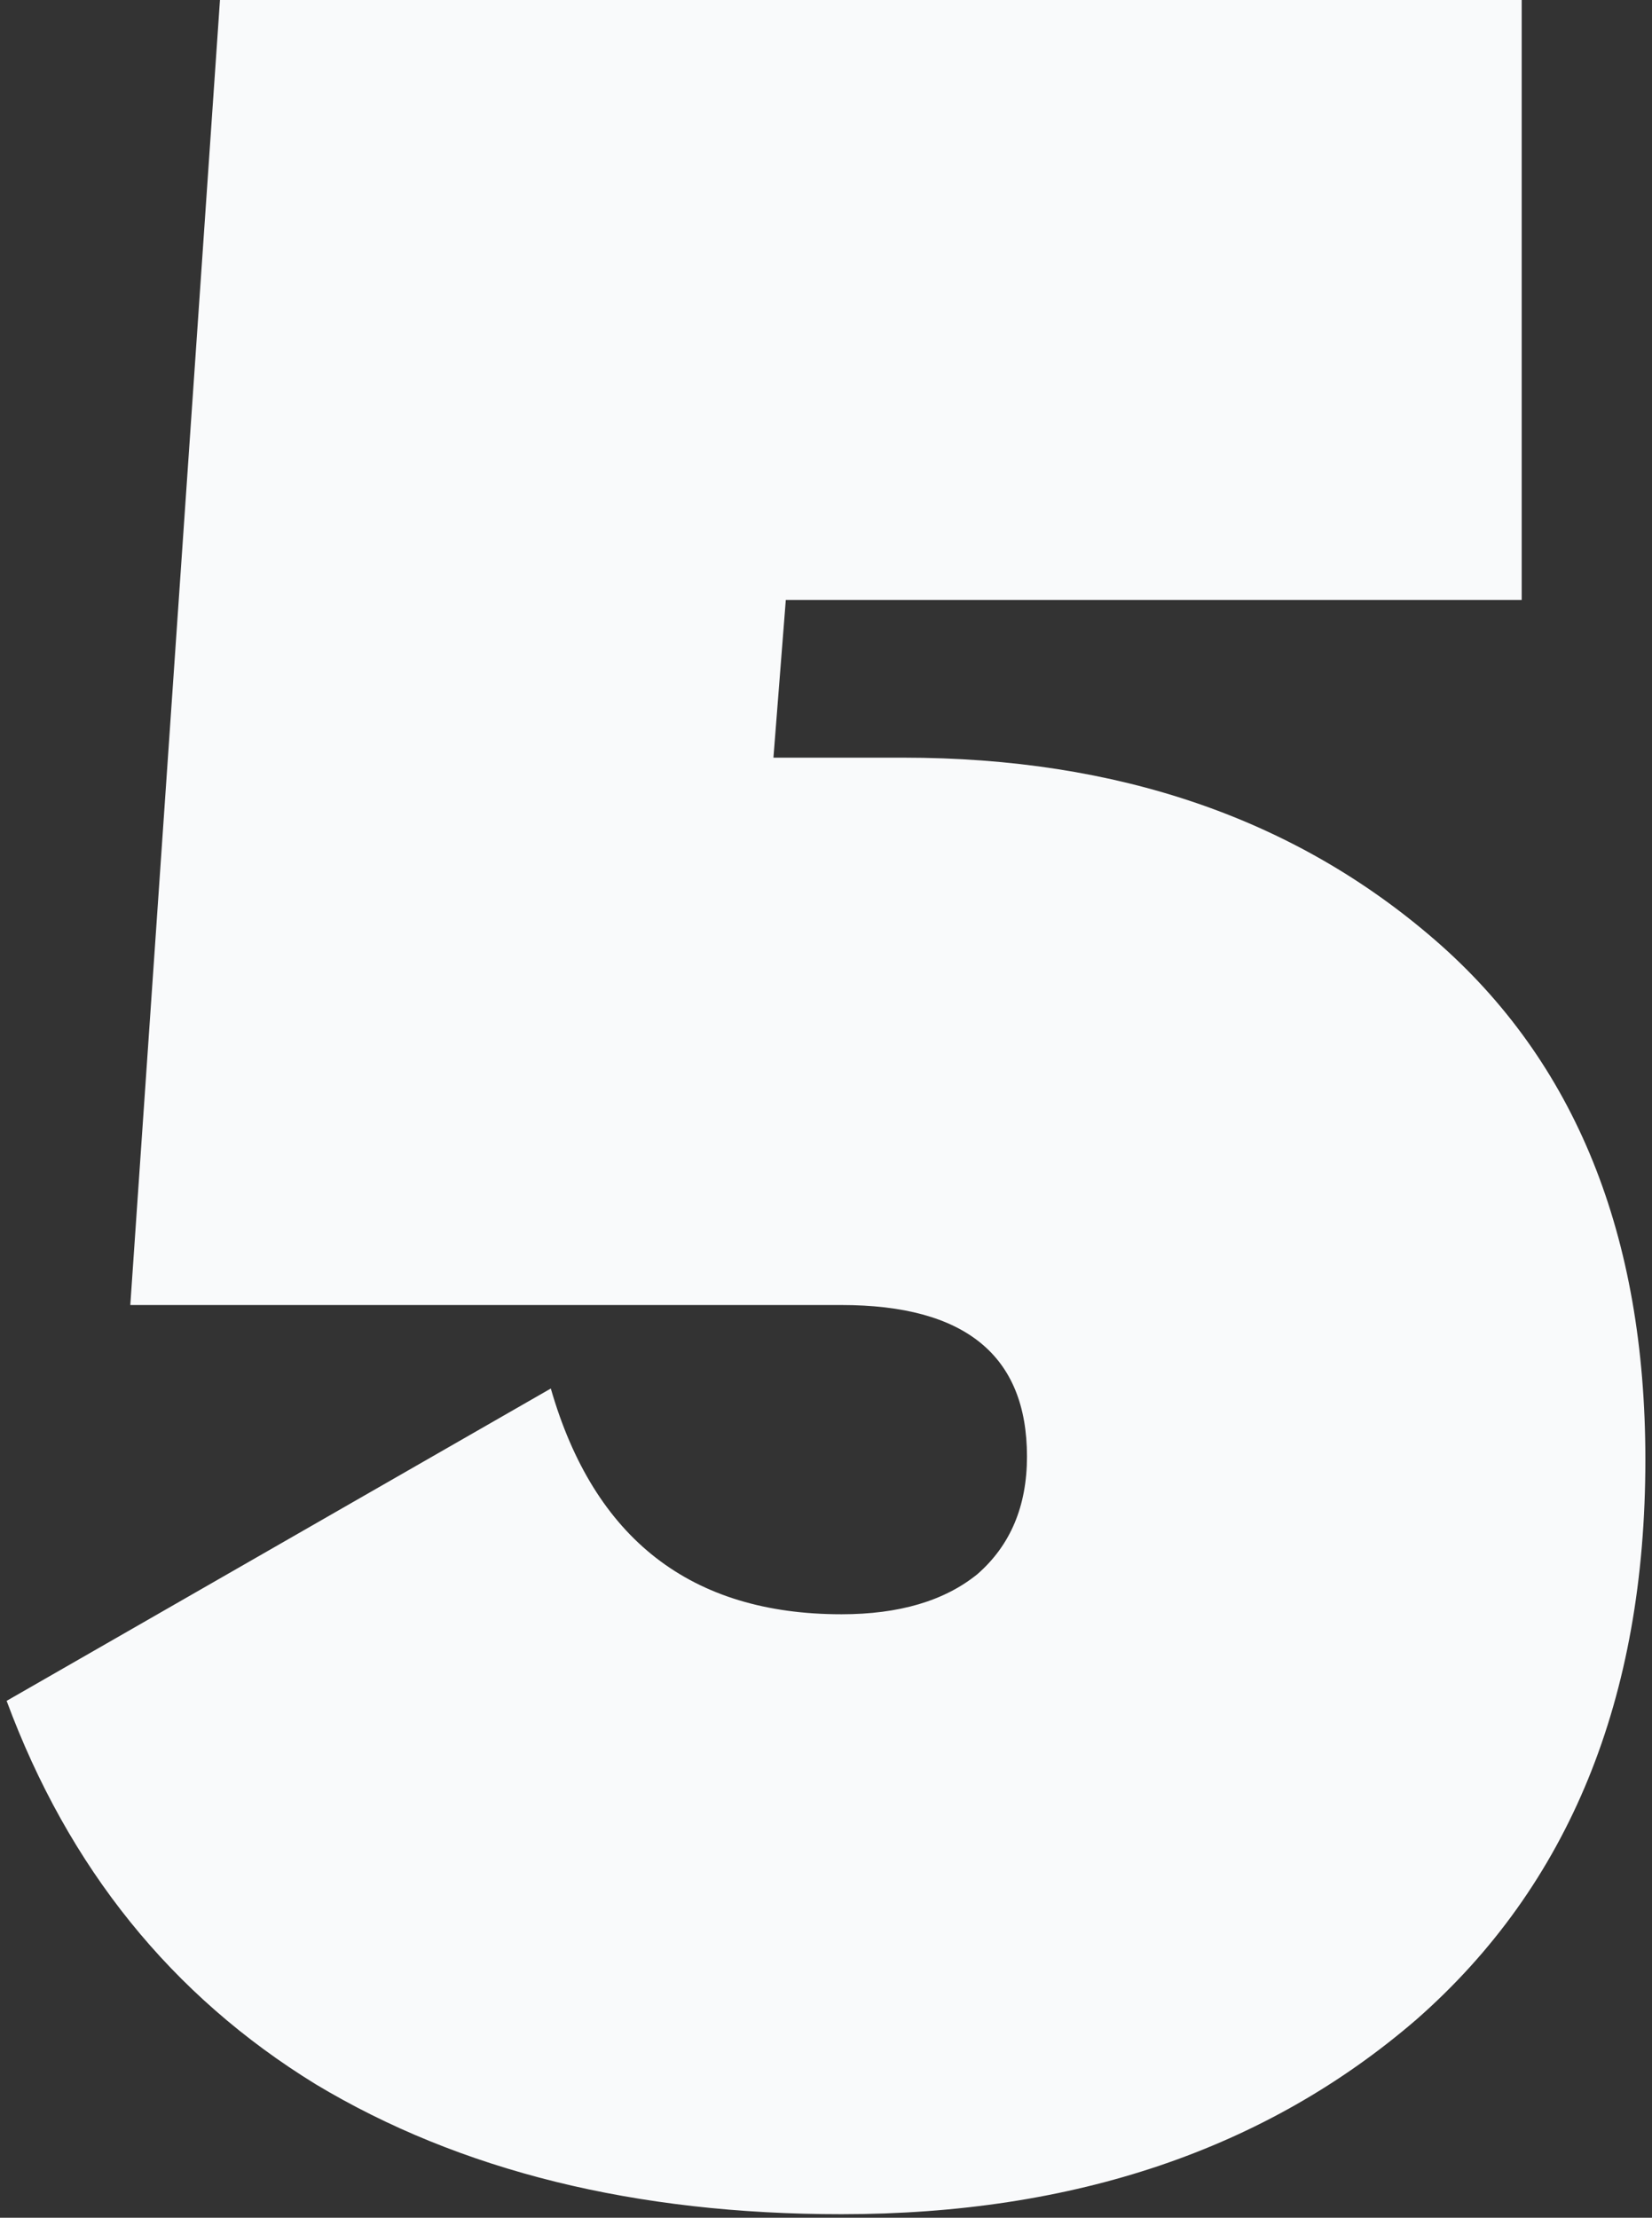 <?xml version="1.0" encoding="UTF-8"?> <svg xmlns="http://www.w3.org/2000/svg" width="187" height="251" viewBox="0 0 187 251" fill="none"><rect x="0" y="0" width="187" height="251" fill="#333333" stroke="none"/> <path d="M87.55 85.75H102.25C126.517 85.75 146.583 92.633 162.45 106.4C178.317 120.167 186.25 139.767 186.25 165.2C186.25 192.267 177.617 213.383 160.35 228.55C143.317 243.25 121.617 250.6 95.25 250.6C71.917 250.6 52.083 245.7 35.75 235.9C19.417 225.867 7.75 211.4 0.75 192.5L62.35 157.15C67.25 174.183 78.217 182.7 95.25 182.7C101.783 182.7 106.917 181.183 110.65 178.15C114.383 174.883 116.25 170.45 116.25 164.85C116.25 153.417 109.25 147.7 95.25 147.7H14.75L24.9 -1.66893e-05H172.25V67.9H88.95L87.55 85.75Z" fill="#F9FAFB"></path> </svg> 